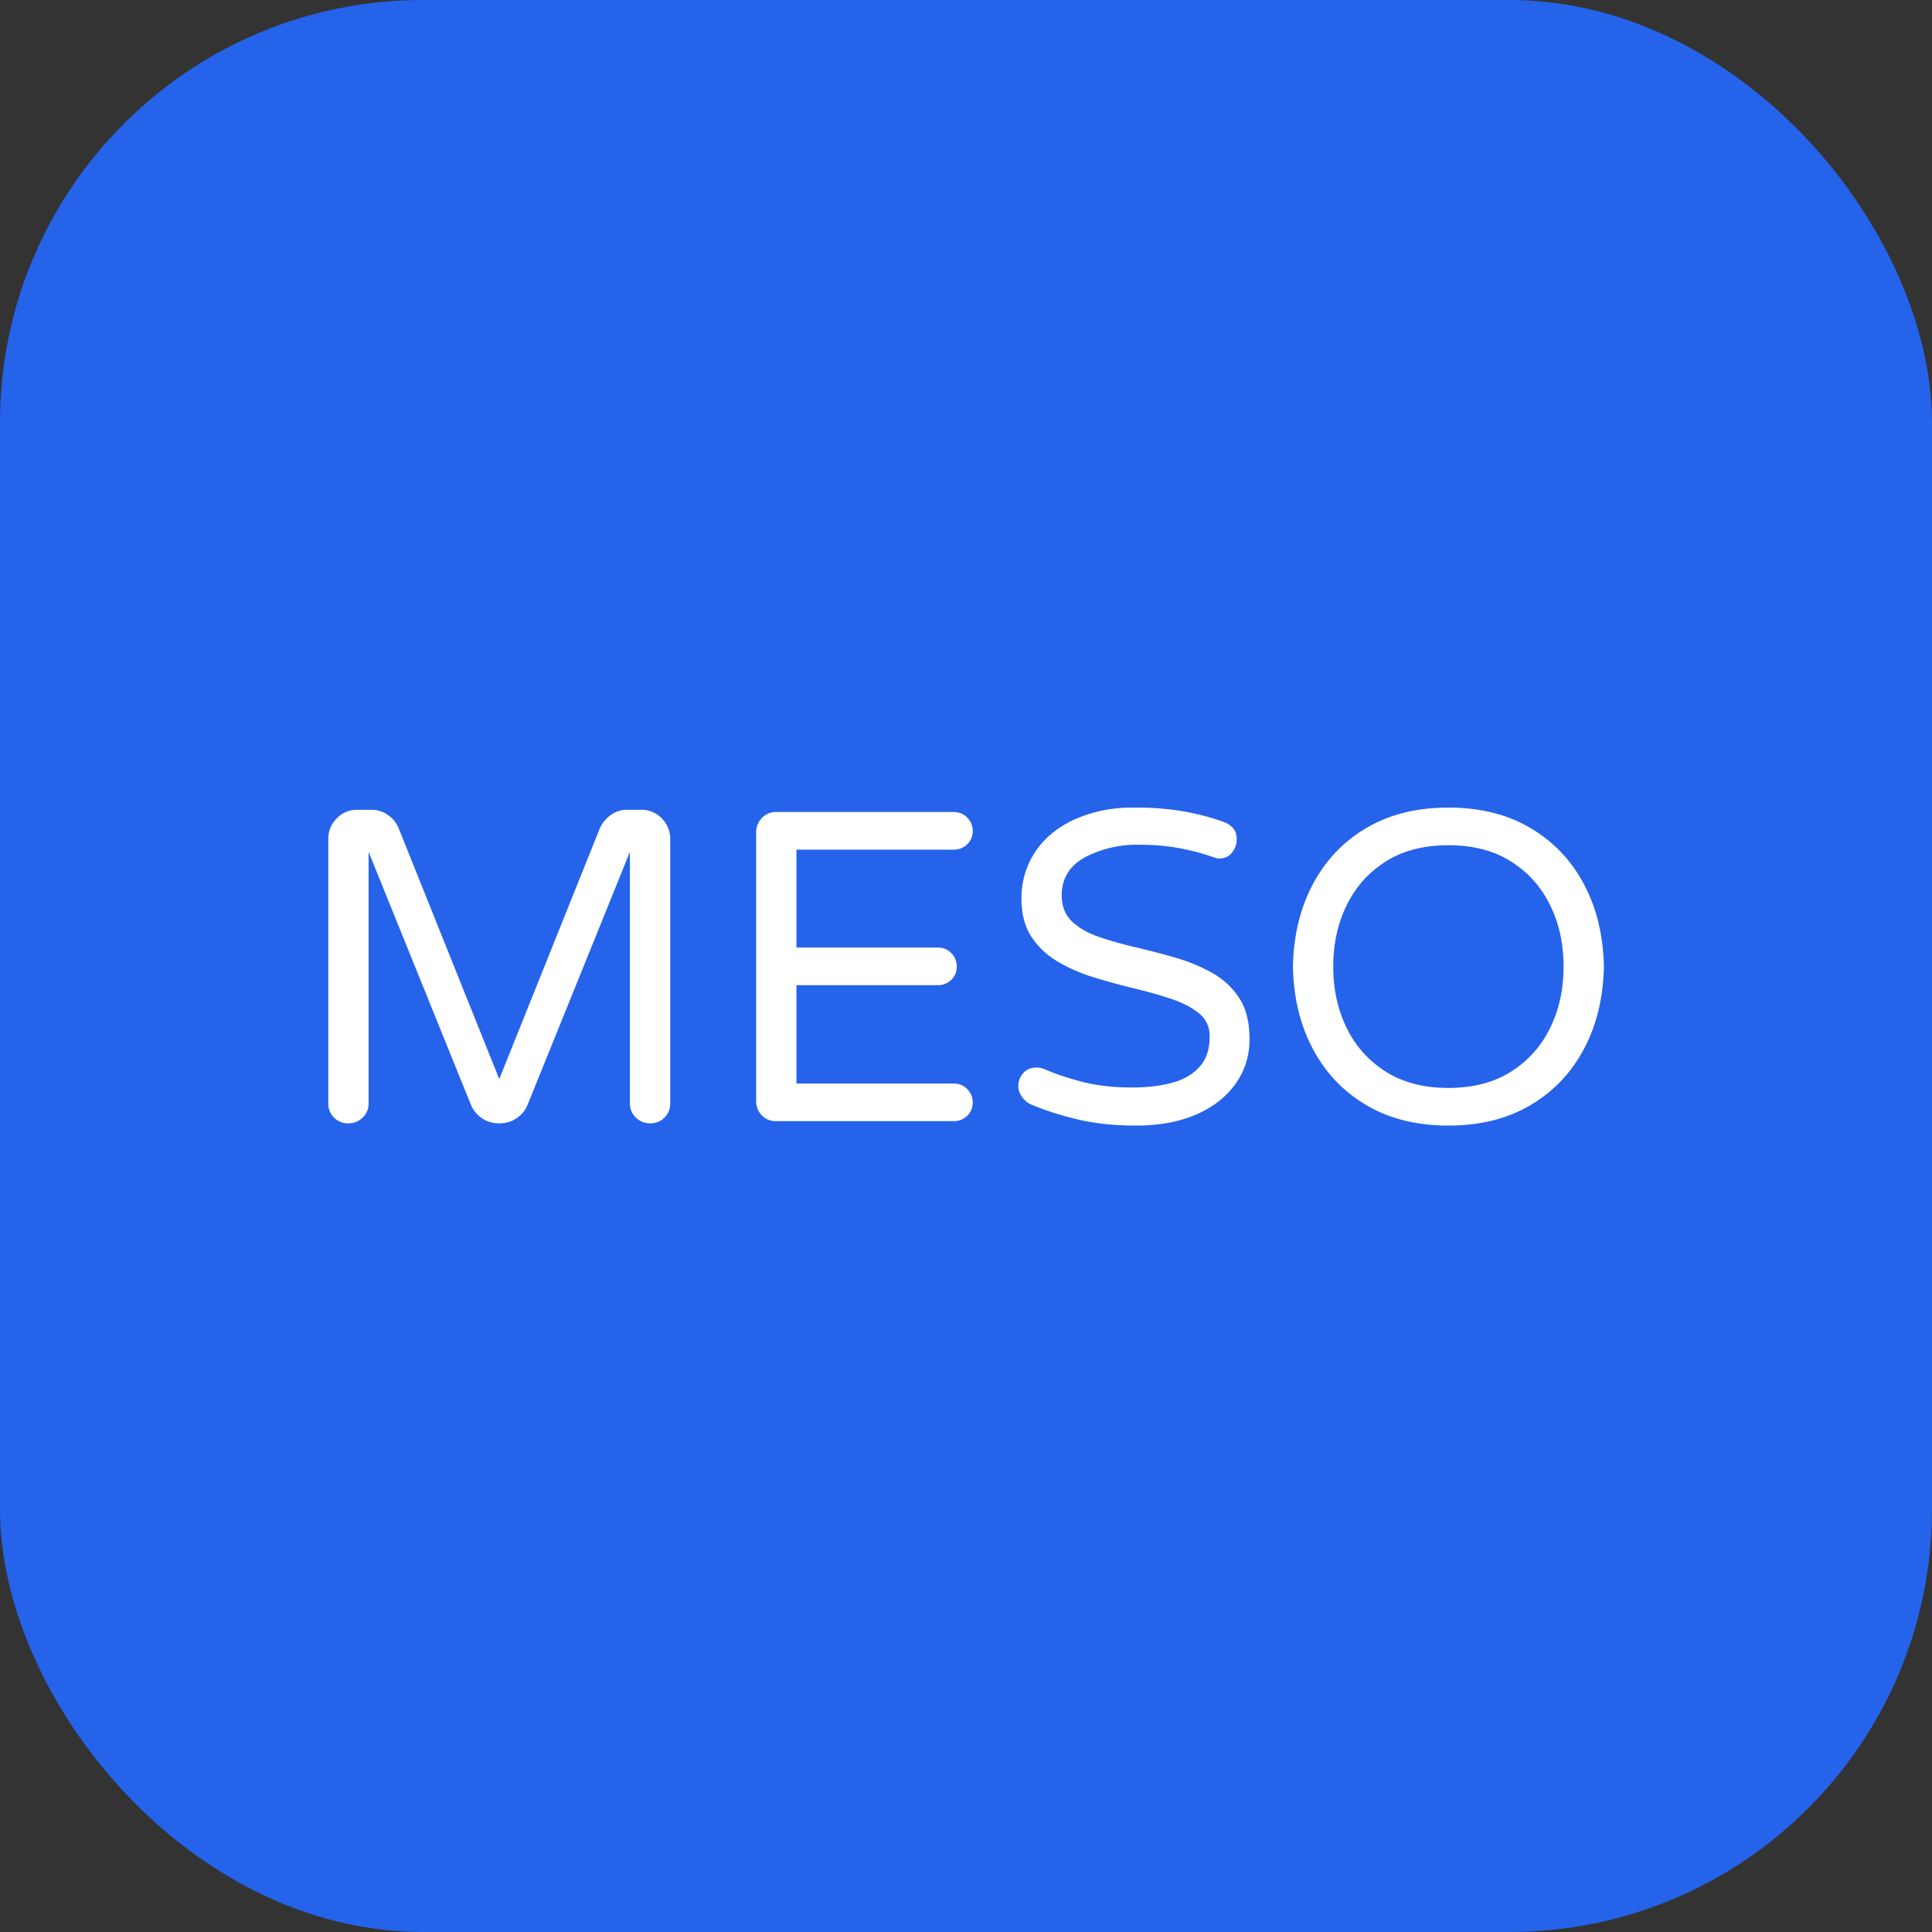 <svg width="512" height="512" viewBox="0 0 512 512" fill="none" xmlns="http://www.w3.org/2000/svg">
  <rect x="0" y="0" width="512" height="512" fill="#333333" stroke="none"/>
  <rect width="512" height="512" rx="112" fill="#2563EB"/>
  <g transform="translate(87, 214) scale(1.565)" fill="white">
    <path d="M 0.001 50.109 L 0.001 5.334 Q 0.001 3.309 1.426 1.847 Q 2.851 0.384 4.876 0.384 L 7.351 0.384 Q 8.851 0.384 10.126 1.284 Q 11.401 2.184 11.926 3.534 L 28.951 45.984 L 45.976 3.534 Q 46.576 2.184 47.813 1.284 Q 49.051 0.384 50.551 0.384 L 53.026 0.384 Q 55.051 0.384 56.476 1.847 Q 57.901 3.309 57.901 5.334 L 57.901 50.109 Q 57.901 51.534 56.926 52.509 Q 55.951 53.484 54.526 53.484 Q 53.101 53.484 52.088 52.509 Q 51.076 51.534 51.076 50.109 L 51.076 7.509 L 33.751 50.334 Q 33.151 51.759 31.876 52.622 Q 30.601 53.484 28.951 53.484 Q 27.301 53.484 26.026 52.622 Q 24.751 51.759 24.151 50.334 L 6.826 7.509 L 6.826 50.109 Q 6.826 51.534 5.813 52.509 Q 4.801 53.484 3.376 53.484 Q 1.951 53.484 0.976 52.509 Q 0.001 51.534 0.001 50.109 Z M 105.901 53.109 L 75.826 53.109 Q 74.401 53.109 73.426 52.134 Q 72.451 51.159 72.451 49.734 L 72.451 4.209 Q 72.451 2.784 73.426 1.772 Q 74.401 0.759 75.826 0.759 L 105.901 0.759 Q 107.251 0.759 108.188 1.697 Q 109.126 2.634 109.126 3.984 Q 109.126 5.334 108.188 6.234 Q 107.251 7.134 105.901 7.134 L 79.276 7.134 L 79.276 23.709 L 103.201 23.709 Q 104.551 23.709 105.488 24.647 Q 106.426 25.584 106.426 26.934 Q 106.426 28.284 105.488 29.184 Q 104.551 30.084 103.201 30.084 L 79.276 30.084 L 79.276 46.734 L 105.901 46.734 Q 107.251 46.734 108.188 47.672 Q 109.126 48.609 109.126 49.959 Q 109.126 51.309 108.188 52.209 Q 107.251 53.109 105.901 53.109 Z M 136.801 53.859 Q 131.176 53.859 126.713 52.772 Q 122.251 51.684 118.951 50.259 Q 118.126 49.884 117.488 49.022 Q 116.851 48.159 116.851 47.184 Q 116.851 45.909 117.676 44.972 Q 118.501 44.034 119.926 44.034 Q 120.676 44.034 121.351 44.334 Q 123.901 45.459 127.613 46.434 Q 131.326 47.409 136.126 47.409 Q 139.876 47.409 142.838 46.622 Q 145.801 45.834 147.526 43.922 Q 149.251 42.009 149.251 38.784 Q 149.251 36.384 147.526 34.922 Q 145.801 33.459 142.951 32.484 Q 140.101 31.509 136.688 30.684 Q 133.276 29.859 129.901 28.847 Q 126.526 27.834 123.676 26.184 Q 120.826 24.534 119.101 21.947 Q 117.376 19.359 117.376 15.384 Q 117.376 11.184 119.588 7.697 Q 121.801 4.209 126.151 2.109 A 23.729 23.729 0 0 1 136.021 0.017 A 36.72 36.72 0 0 1 136.801 0.009 Q 141.226 0.009 144.976 0.684 Q 148.726 1.359 151.726 2.484 Q 152.551 2.784 153.188 3.459 Q 153.826 4.134 153.826 5.484 Q 153.826 6.609 153.038 7.622 Q 152.251 8.634 150.826 8.634 Q 150.526 8.634 150.226 8.522 Q 149.926 8.409 149.626 8.334 Q 147.076 7.434 144.038 6.872 Q 141.001 6.309 137.551 6.309 A 19.094 19.094 0 0 0 128.086 8.45 A 13.762 13.762 0 0 0 128.026 8.484 Q 124.201 10.659 124.201 14.859 Q 124.201 17.634 125.926 19.284 Q 127.651 20.934 130.501 21.909 Q 133.351 22.884 136.726 23.672 Q 140.101 24.459 143.476 25.434 Q 146.851 26.409 149.701 28.022 Q 152.551 29.634 154.276 32.297 Q 156.001 34.959 156.001 39.234 Q 156.001 43.434 153.638 46.772 Q 151.276 50.109 146.963 51.984 Q 142.651 53.859 136.801 53.859 Z M 189.676 53.859 Q 181.651 53.859 175.801 50.409 Q 169.951 46.959 166.726 40.884 Q 163.501 34.809 163.351 26.934 Q 163.501 19.059 166.726 12.984 Q 169.951 6.909 175.801 3.459 Q 181.651 0.009 189.676 0.009 Q 197.701 0.009 203.551 3.459 Q 209.401 6.909 212.626 12.984 Q 215.851 19.059 216.001 26.934 Q 215.851 34.809 212.626 40.884 Q 209.401 46.959 203.551 50.409 Q 197.701 53.859 189.676 53.859 Z M 189.676 47.484 Q 195.901 47.484 200.251 44.747 Q 204.601 42.009 206.888 37.359 Q 209.176 32.709 209.176 26.934 Q 209.176 21.159 206.888 16.509 Q 204.601 11.859 200.251 9.122 Q 195.901 6.384 189.676 6.384 Q 183.451 6.384 179.101 9.122 Q 174.751 11.859 172.463 16.509 Q 170.176 21.159 170.176 26.934 Q 170.176 32.709 172.463 37.359 Q 174.751 42.009 179.101 44.747 Q 183.451 47.484 189.676 47.484 Z"/>
  </g>
</svg>
